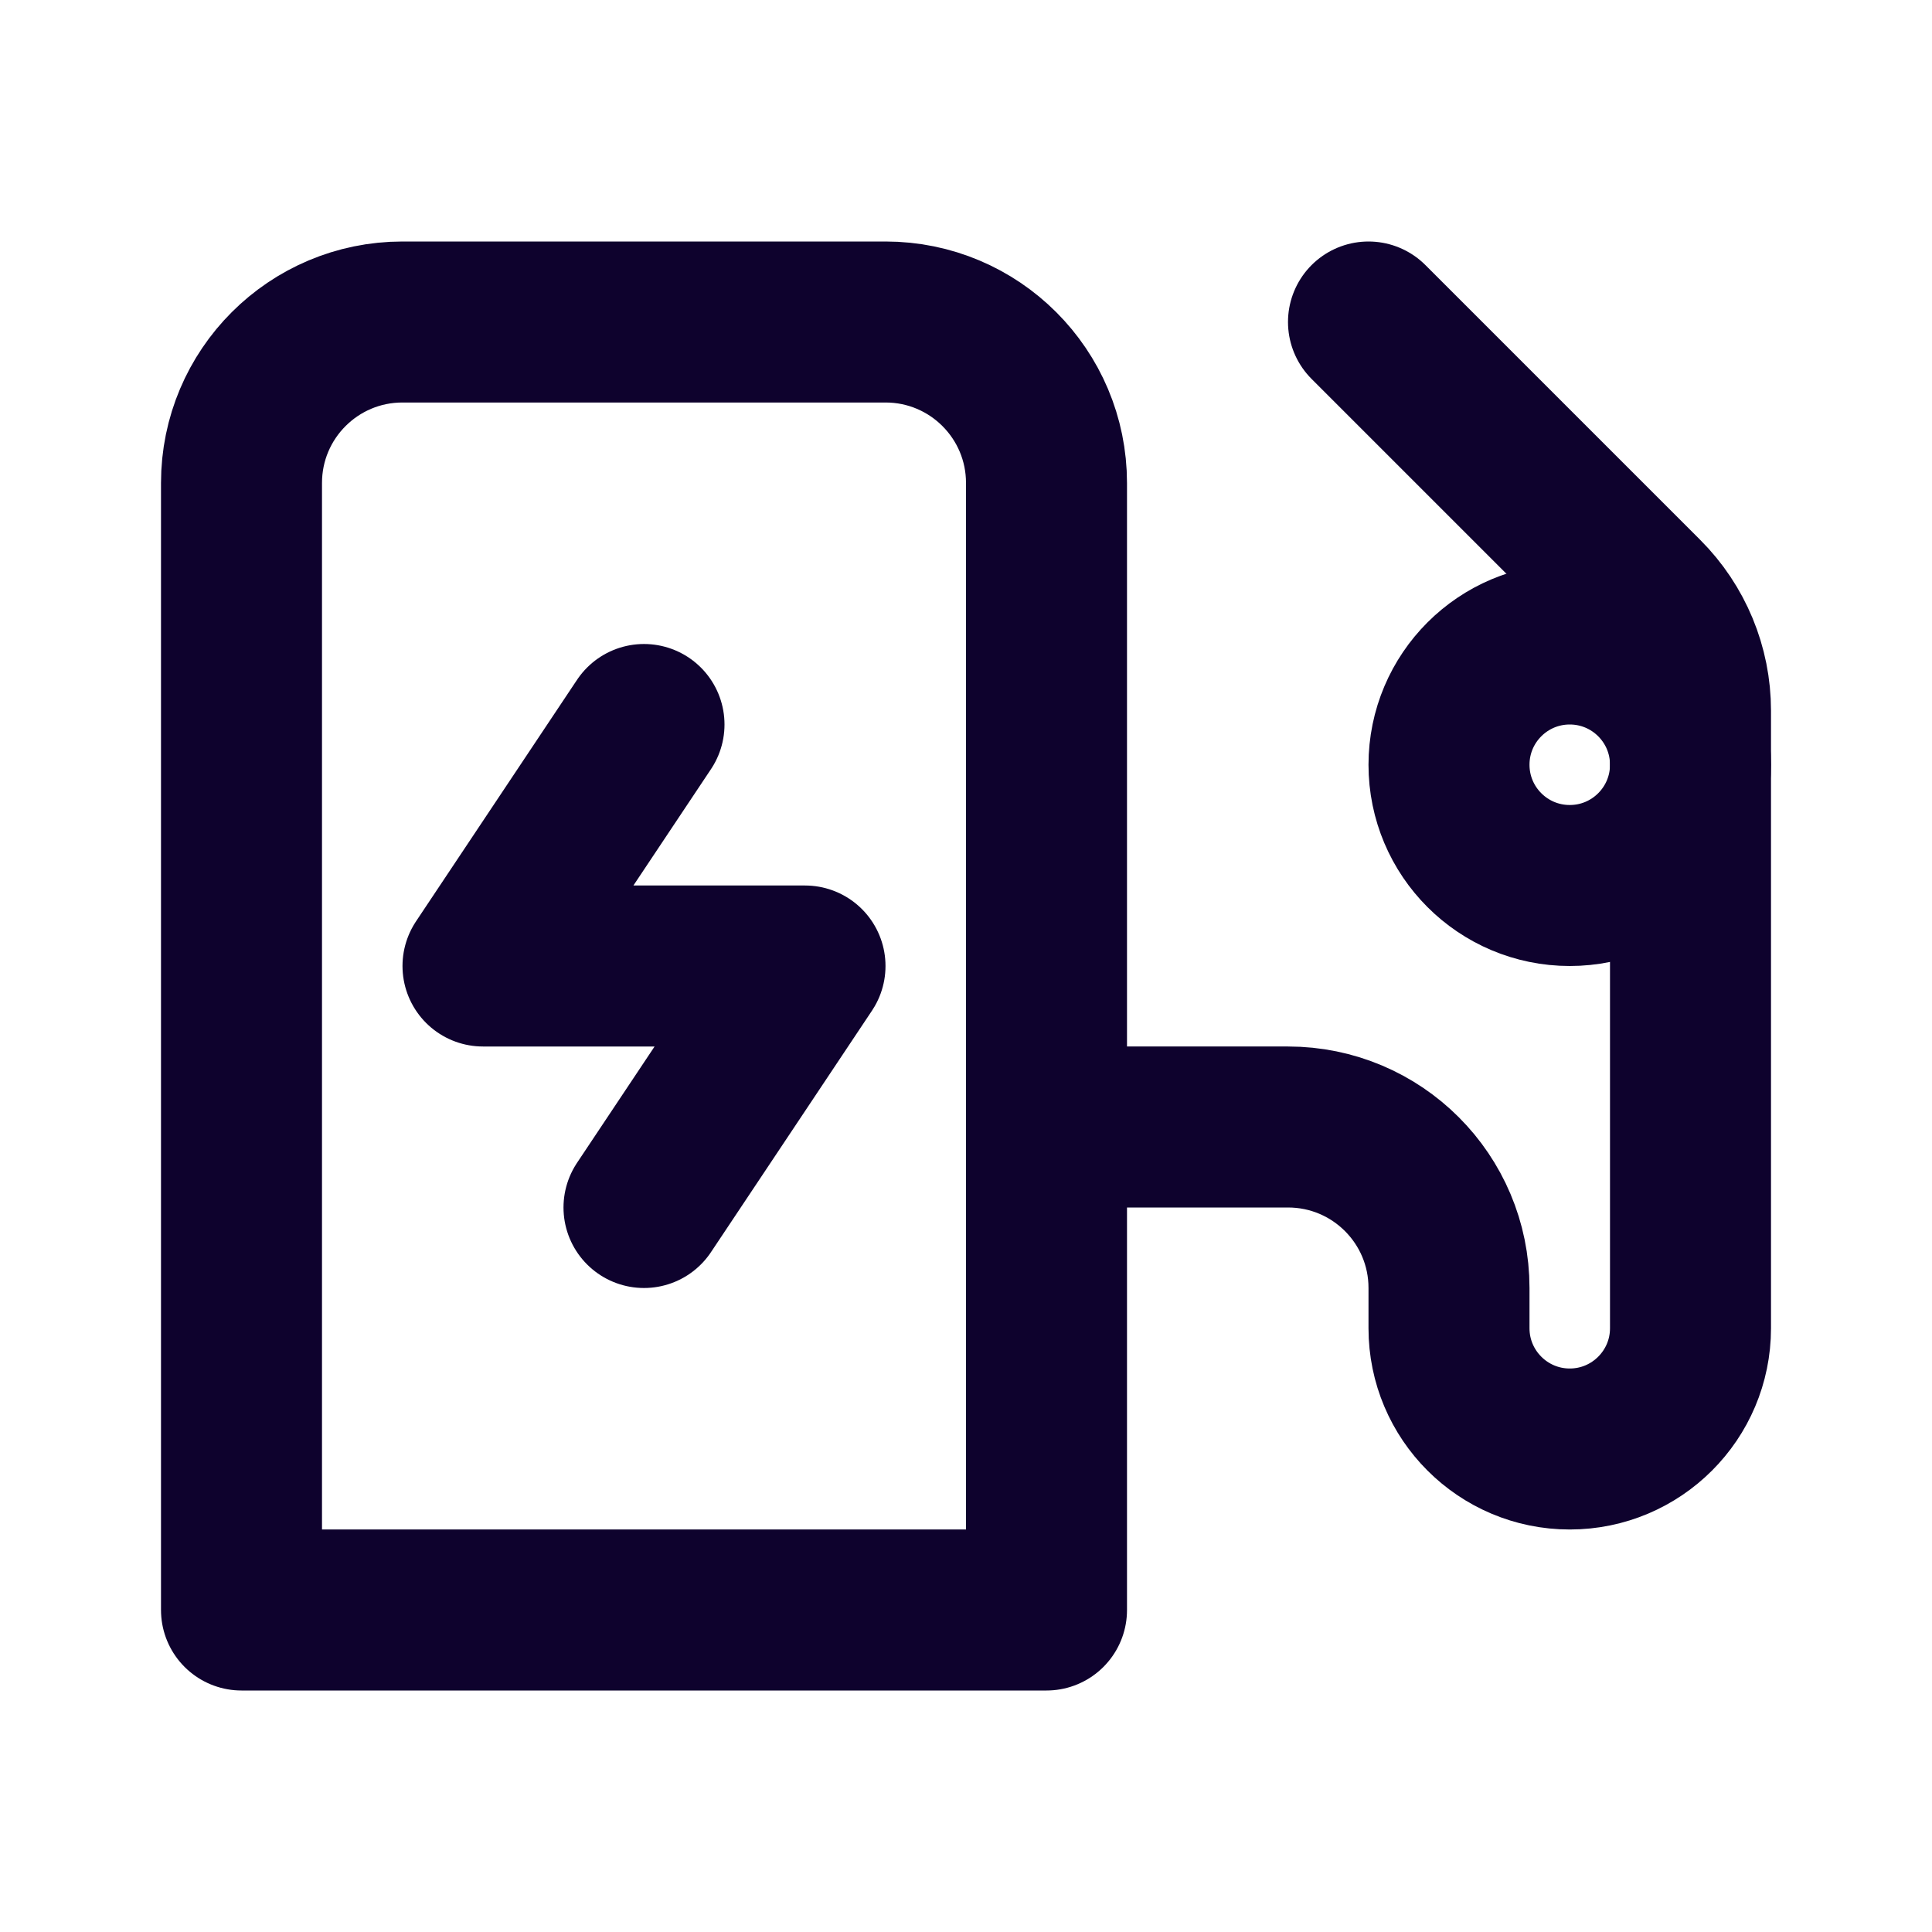 <svg width="24" height="24" viewBox="0 0 24 24" fill="none" xmlns="http://www.w3.org/2000/svg">
<path d="M13 14V11V6C13 4.895 12.105 4 11 4H5C3.895 4 3 4.895 3 6V11V20H13V14ZM13 14H16C17.105 14 18 14.895 18 16V16.5C18 17.328 18.672 18 19.5 18V18C20.328 18 21 17.328 21 16.5V8.828C21 8.298 20.789 7.789 20.414 7.414L17 4" stroke="#0E022D" stroke-width="2" stroke-linecap="round" stroke-linejoin="round"/>
<path d="M8 9L6 12H10L8 15" stroke="#0E022D" stroke-width="2" stroke-linecap="round" stroke-linejoin="round"/>
<circle cx="19.5" cy="9.5" r="1.5" stroke="#0E022D" stroke-width="2" stroke-linecap="round" stroke-linejoin="round"/>
</svg>
